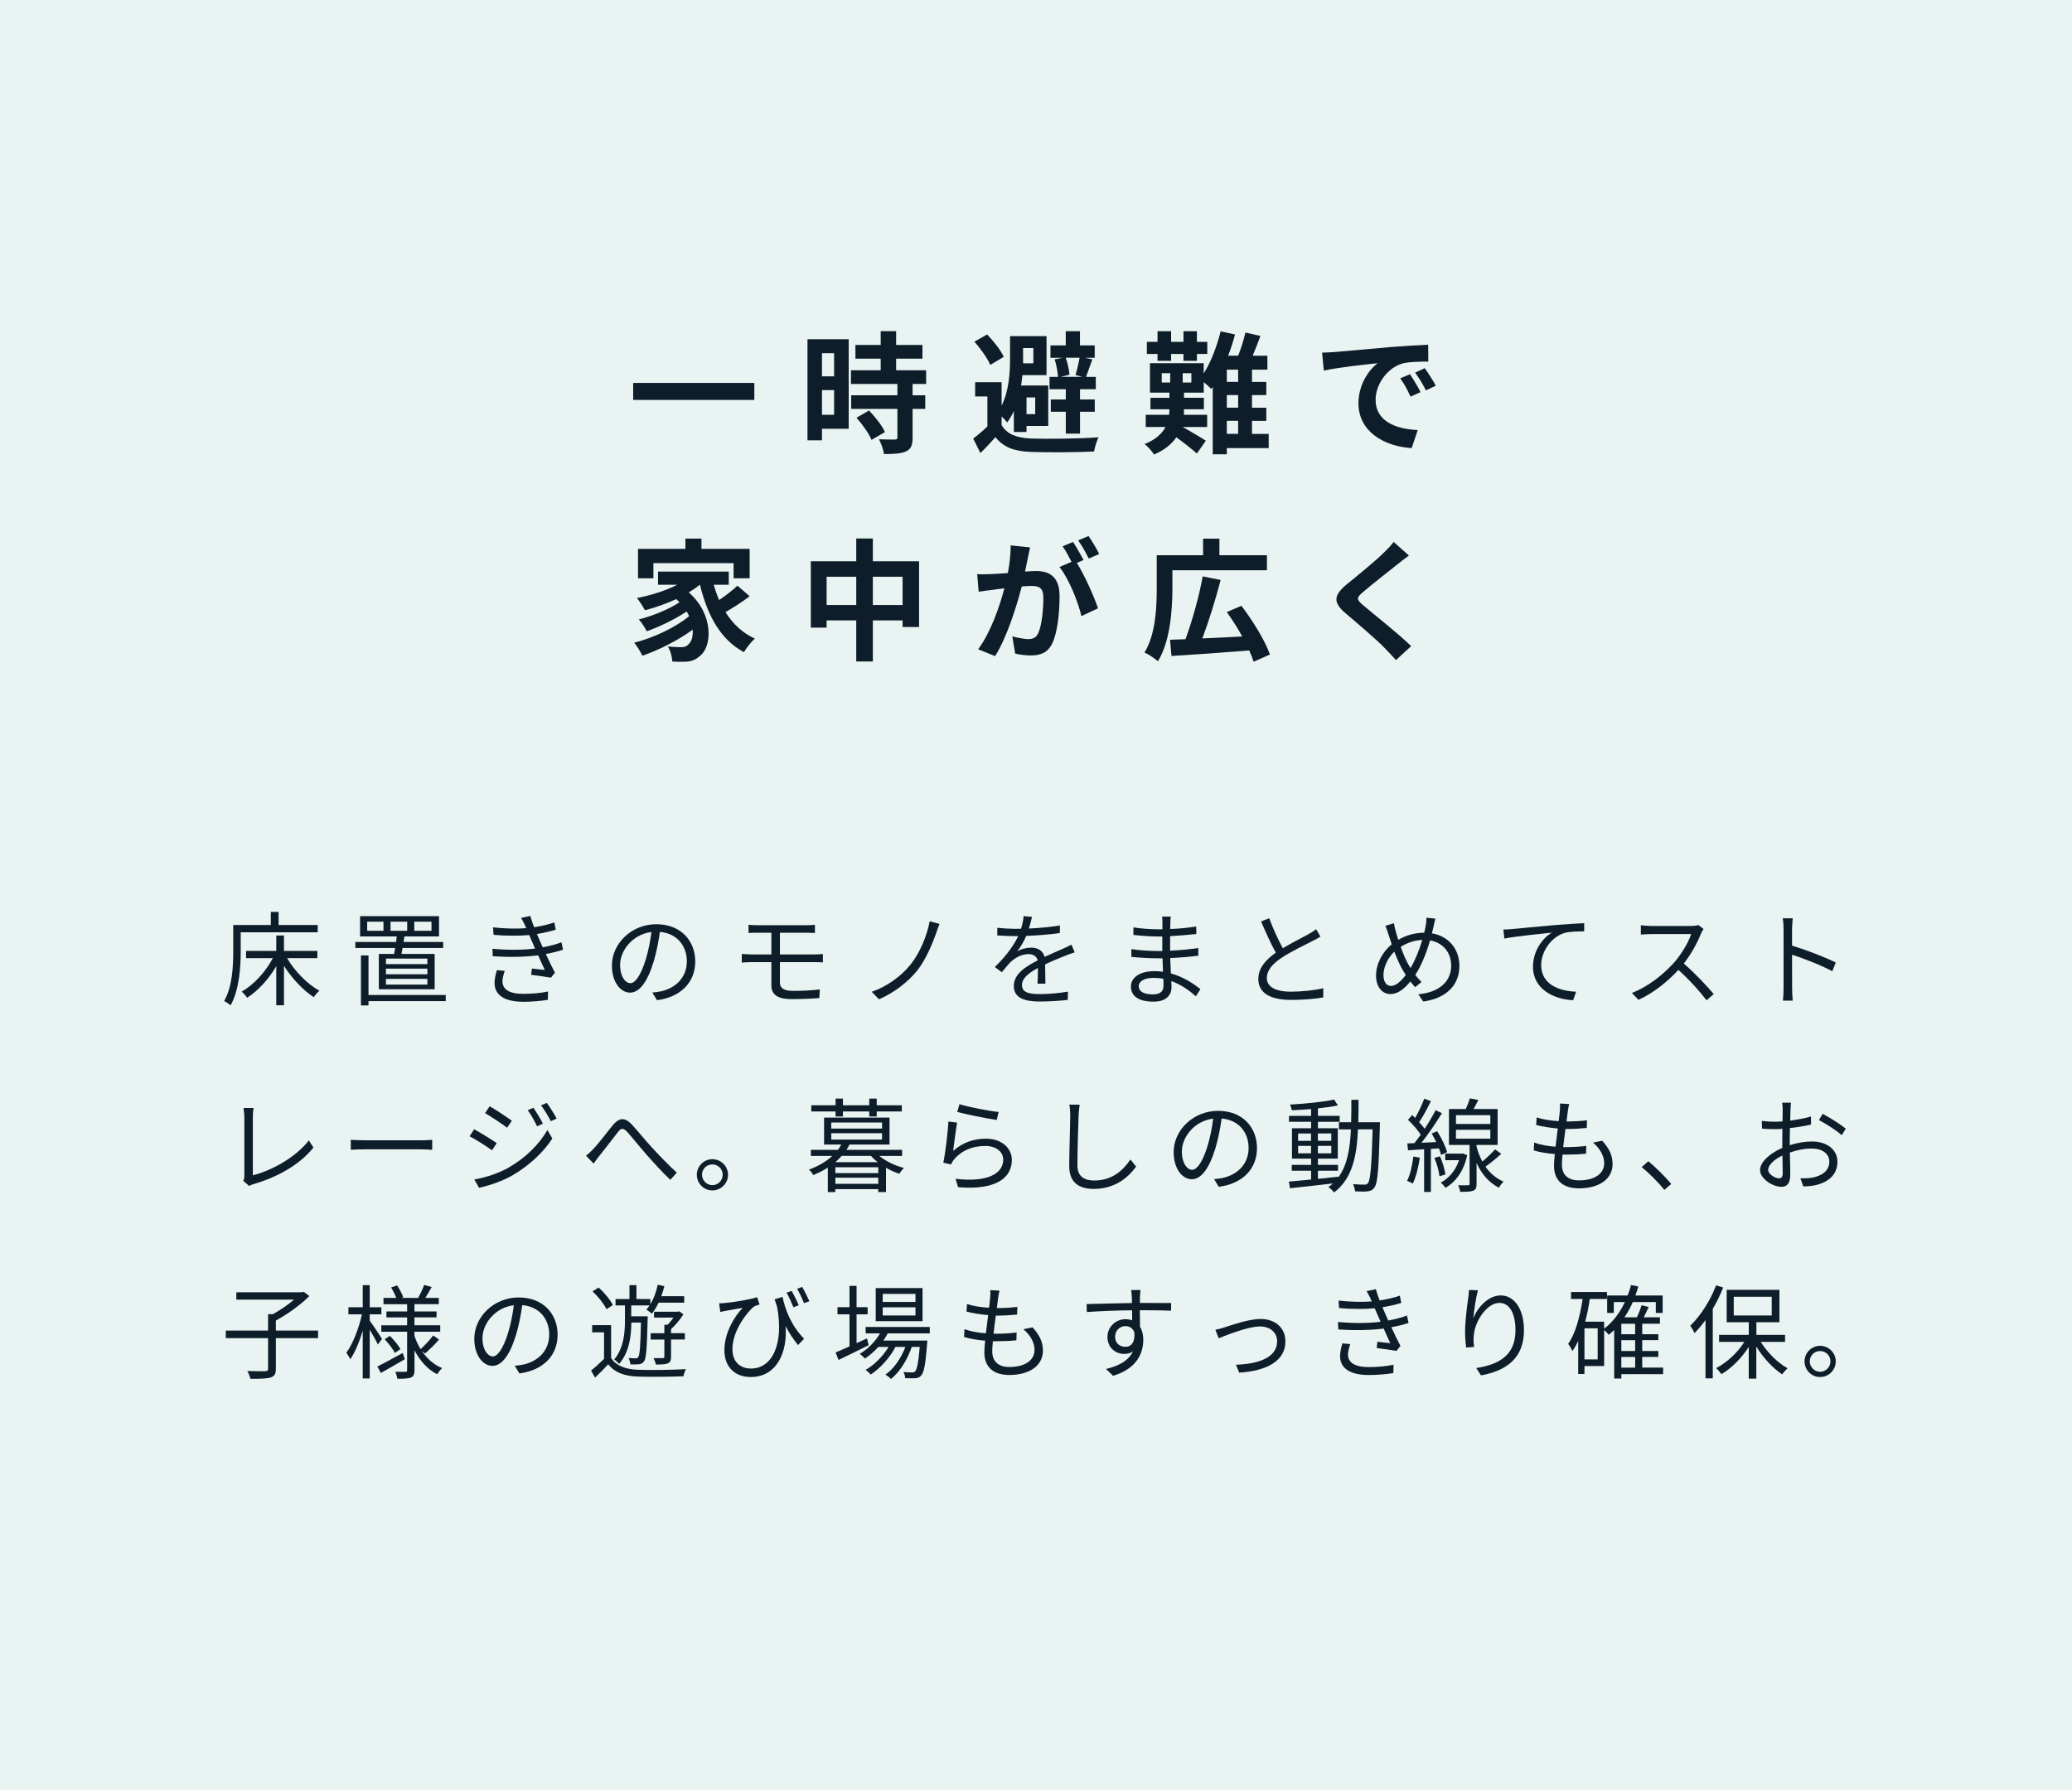 <?xml version="1.0" encoding="UTF-8"?>
<svg id="_レイヤー_2" data-name="レイヤー 2" xmlns="http://www.w3.org/2000/svg" viewBox="0 0 495.8 428.38">
  <defs>
    <style>
      .cls-1 {
        fill: #e9f3f2;
      }

      .cls-2 {
        fill: #0d1d29;
      }
    </style>
  </defs>
  <g id="_レイヤー_2-2" data-name="レイヤー 2">
    <g>
      <rect class="cls-1" width="495.8" height="428.38"/>
      <g>
        <path class="cls-2" d="M180.5,91.64v4.07h-28.99v-4.07h28.99Z"/>
        <path class="cls-2" d="M203.09,102.61h-6.4v2.77h-3.47v-24.2h9.86v21.43ZM196.69,84.52v5.55h2.9v-5.55h-2.9ZM199.59,99.27v-5.92h-2.9v5.92h2.9ZM218.37,91.89v2.71h3.03v3.25h-3.03v6.87c0,1.8-.35,2.74-1.58,3.31-1.23.54-2.93.63-5.26.63-.13-1.04-.69-2.52-1.2-3.53,1.51.06,3.28.06,3.75.06.5,0,.66-.13.66-.57v-6.77h-11.06v-3.25h11.06v-2.71h-11.12v-3.28h7.12v-2.77h-6.05v-3.28h6.05v-3.31h3.69v3.31h6.3v3.28h-6.3v2.77h7.18v3.28h-3.25ZM207.94,98.23c1.45,1.54,3.15,3.62,3.81,5.17l-3.21,1.86c-.57-1.45-2.17-3.69-3.59-5.29l2.99-1.73Z"/>
        <path class="cls-2" d="M239.67,101.72c1.2,2.14,3.56,3.06,6.84,3.21,3.94.16,11.88.06,16.35-.28-.41.82-.91,2.43-1.07,3.4-4.1.19-11.28.25-15.28.09-3.81-.16-6.4-1.1-8.32-3.53-1.07,1.23-2.21,2.46-3.59,3.81l-1.73-3.47c1.04-.76,2.3-1.83,3.4-2.9v-7.18h-2.93v-3.4h6.33v5.61c1.8-3.62,2.02-8,2.02-11.28v-5.36h8.73v9.33h-5.77c-.09.82-.19,1.64-.31,2.49h6.49v9.67h-5.2v1.45h-3.03v-5.04c-.44,1.01-.98,1.92-1.61,2.77-.25-.38-.79-.95-1.32-1.45v2.05ZM236.96,87.32c-.66-1.54-2.3-3.88-3.81-5.55l3.06-1.73c1.51,1.58,3.28,3.78,3.97,5.36l-3.21,1.92ZM244.81,83.29v3.66h2.46v-3.66h-2.46ZM245.63,95.11v4h2.08v-4h-2.08ZM255.02,93.15h-3.88v-2.96h2.02c-.06-1.2-.38-2.87-.79-4.19l1.95-.38h-2.96v-2.96h3.66v-3.4h3.4v3.4h3.53v2.96h-2.39l1.83.38c-.57,1.51-1.1,3.06-1.51,4.19h2.33v2.96h-3.78v2.46h3.53v2.93h-3.53v5.23h-3.4v-5.23h-3.59v-2.93h3.59v-2.46ZM255.02,85.62c.47,1.29.82,2.99.88,4.06l-2.08.5h5.14l-1.61-.44c.35-1.13.76-2.87.98-4.13h-3.31Z"/>
        <path class="cls-2" d="M303.61,107.24h-10.05v1.48h-3.37v-16.13l-.35.5c-.38-.41-1.1-1.07-1.8-1.64v2.52h-4.73v1.23h4.76v2.74h-4.76v.09c0,.41,0,.82-.03,1.23h5.58v2.93h-5.83c1.8,1.01,4.66,2.71,5.51,3.28l-2.14,3.06c-1.13-1.01-3.21-2.65-4.92-3.88-1.07,1.58-2.74,2.99-5.33,4.13-.47-.76-1.45-1.89-2.27-2.52,2.68-1.04,4.19-2.52,5.01-4.07h-4.73v-2.93h5.61c.03-.44.06-.85.06-1.26v-.06h-4.54v-2.74h4.54v-1.23h-4.66v-7.06h12.86v2.46c1.73-2.71,3.15-6.46,4.06-10.08l3.43.76c-.44,1.7-1.01,3.43-1.64,5.07h2.4c.69-1.7,1.35-3.88,1.73-5.54l3.59.82c-.6,1.61-1.23,3.28-1.86,4.73h3.53v3.34h-3.69v2.93h3.43v3.15h-3.43v3.02h3.43v3.15h-3.43v3.12h4v3.4ZM276.98,84.71h-2.55v-2.9h2.55v-2.55h3.25v2.55h2.96v-2.55h3.21v2.55h2.49v2.9h-2.49v1.64h-3.21v-1.64h-2.96v1.64h-3.25v-1.64ZM277.99,91.55h2.02v-2.24h-2.02v2.24ZM285.08,89.31h-2.08v2.24h2.08v-2.24ZM296.27,88.46h-2.71v2.93h2.71v-2.93ZM296.27,94.54h-2.71v3.02h2.71v-3.02ZM293.56,103.83h2.71v-3.12h-2.71v3.12Z"/>
        <path class="cls-2" d="M319.43,84.24c2.62-.22,7.78-.69,13.49-1.2,3.21-.25,6.62-.44,8.82-.54l.03,4.03c-1.67,0-4.35.03-6.02.41-3.78,1.01-6.59,5.04-6.59,8.73,0,5.14,4.79,7,10.08,7.25l-1.45,4.32c-6.55-.41-12.73-3.94-12.73-10.71,0-4.51,2.49-8.04,4.6-9.61-2.71.28-9.26.98-12.89,1.76l-.41-4.29c1.26-.03,2.46-.09,3.06-.16ZM339.91,93.85l-2.39,1.07c-.79-1.73-1.45-2.96-2.46-4.38l2.33-.98c.76,1.13,1.92,3.02,2.52,4.29ZM343.56,92.3l-2.36,1.13c-.85-1.7-1.58-2.87-2.58-4.25l2.3-1.07c.79,1.1,1.99,2.96,2.65,4.19Z"/>
        <path class="cls-2" d="M179.4,142.68c-1.8,1.36-3.97,2.77-5.8,3.81,1.73,2.77,4.06,5.01,7.03,6.33-.82.72-2.02,2.21-2.62,3.25-5.61-2.99-8.73-8.79-10.52-16.13h-.06c-.79.66-1.67,1.26-2.62,1.83,5.96,5.17,5.7,13.01,2.58,15.28-1.17,1.01-2.21,1.32-3.84,1.32-.79.03-1.76,0-2.68-.06-.06-1.04-.38-2.55-1.07-3.59,1.2.09,2.21.16,3.02.16s1.39-.09,1.89-.66c.72-.57,1.17-1.86,1.04-3.53-3.43,2.52-8.1,4.88-12.04,6.24-.44-.95-1.26-2.3-1.95-3.12,4.54-1.13,10.02-3.72,13.14-6.37-.19-.38-.38-.76-.6-1.1-2.68,1.8-6.55,3.69-9.55,4.73-.41-.82-1.2-2.11-1.89-2.84,3.18-.76,7.37-2.49,9.74-4.1-.25-.25-.5-.5-.79-.76-2.39,1.1-4.98,2.02-7.47,2.68-.38-.72-1.32-2.21-1.92-2.93,3.37-.66,6.87-1.76,9.64-3.18h-4.6v-3.15h16.92v3.15h-3.59c.35,1.26.79,2.49,1.29,3.66,1.58-1.07,3.25-2.36,4.38-3.43l2.93,2.52ZM156.36,138.39h-3.69v-7.03h11.34v-2.46h3.84v2.46h11.53v7.03h-3.84v-3.62h-19.19v3.62Z"/>
        <path class="cls-2" d="M219.92,134.33v15.72h-3.94v-1.58h-7.12v9.83h-3.97v-9.83h-7.09v1.73h-3.78v-15.88h10.87v-5.45h3.97v5.45h11.06ZM204.89,144.79v-6.77h-7.09v6.77h7.09ZM215.98,144.79v-6.77h-7.12v6.77h7.12Z"/>
        <path class="cls-2" d="M246.48,130.99c-.19.82-.38,1.8-.54,2.58-.19.95-.44,2.08-.66,3.21,1.04-.06,1.99-.13,2.62-.13,3.31,0,5.64,1.48,5.64,5.96,0,3.69-.44,8.67-1.76,11.38-1.04,2.17-2.74,2.87-5.14,2.87-1.17,0-2.68-.19-3.72-.44l-.69-4.13c1.2.35,3.02.66,3.84.66,1.04,0,1.83-.32,2.33-1.35.85-1.73,1.26-5.45,1.26-8.54,0-2.49-1.07-2.84-3.03-2.84-.5,0-1.26.06-2.14.13-1.23,4.73-3.5,12.07-6.37,16.67l-4.06-1.64c3.03-4.1,5.17-10.33,6.27-14.59-1.1.13-2.08.25-2.68.35-.88.09-2.49.32-3.47.47l-.35-4.22c1.13.09,2.17.03,3.31,0,.98-.03,2.46-.13,4.03-.25.44-2.4.69-4.66.66-6.62l4.63.47ZM257.67,134.71c1.83,2.87,4.16,8.13,5.07,10.87l-3.97,1.86c-.82-3.47-3.02-8.98-5.26-11.75l2.9-1.23c-.63-1.2-1.42-2.71-2.14-3.72l2.49-1.04c.79,1.17,1.89,3.15,2.52,4.32l-1.61.69ZM260.53,133.67c-.66-1.32-1.67-3.18-2.55-4.35l2.49-1.04c.85,1.2,2.02,3.18,2.55,4.29l-2.49,1.1Z"/>
        <path class="cls-2" d="M280.54,140.82c0,4.98-.5,12.67-3.47,17.42-.69-.63-2.33-1.73-3.21-2.08,2.71-4.44,2.93-10.9,2.93-15.34v-7.94h11.09v-3.97h3.91v3.97h11.37v3.59h-22.62v4.35ZM299.98,158.37c-.25-.82-.6-1.73-1.07-2.71-6.65.54-13.71,1.04-18.59,1.32l-.35-3.88c1.1-.03,2.33-.09,3.69-.13,1.58-4.22,3.28-10.27,4.13-15.03l4.29.85c-1.23,4.76-2.87,10.02-4.38,13.99,2.99-.13,6.3-.28,9.55-.47-1.1-2.02-2.43-4.07-3.69-5.83l3.5-1.51c2.71,3.59,5.67,8.35,6.81,11.66l-3.88,1.73Z"/>
        <path class="cls-2" d="M337.13,132.94c-.98.72-2.02,1.54-2.74,2.11-2.02,1.64-6.14,4.82-8.22,6.62-1.67,1.42-1.64,1.76.06,3.21,2.33,1.99,8.35,6.74,11.44,9.74l-3.62,3.34c-.88-.98-1.86-1.95-2.74-2.9-1.7-1.8-6.46-5.86-9.33-8.29-3.09-2.62-2.84-4.35.28-6.93,2.43-1.98,6.71-5.45,8.82-7.53.88-.85,1.89-1.89,2.4-2.62l3.65,3.25Z"/>
      </g>
      <g>
        <path class="cls-2" d="M57.6,223.11v4.58c0,3.72-.34,9.21-2.43,12.91-.32-.32-1.1-.83-1.54-1.03,1.99-3.5,2.18-8.41,2.18-11.88v-6.32h8.99v-3.14h1.86v3.14h9.36v1.74h-18.43ZM68.71,229.31c1.81,3.14,4.88,6.22,7.72,7.79-.44.37-1.05,1.03-1.35,1.54-2.52-1.64-5.2-4.46-7.13-7.5v9.43h-1.84v-9.36c-1.81,3.14-4.41,5.93-6.98,7.57-.29-.46-.88-1.13-1.3-1.47,2.87-1.62,5.76-4.75,7.45-8.01h-6.4v-1.74h7.23v-3.68h1.84v3.68h7.99v1.74h-7.23Z"/>
        <path class="cls-2" d="M94.31,228.29c.07-.44.17-.93.25-1.42h-9.53v-1.45h9.75c.05-.44.1-.91.15-1.32h-8.77v-4.85h18.89v4.85h-8.28c-.07.42-.12.88-.2,1.32h9.48v1.45h-9.73c-.07.51-.17.98-.25,1.42h7.94v8.45h-13.36v-8.45h3.65ZM106.66,239.58h-18.48v1.03h-1.81v-11.96h1.81v9.46h18.48v1.47ZM91.76,220.57h-3.9v2.18h3.9v-2.18ZM102.27,229.41h-9.92v1.32h9.92v-1.32ZM102.27,231.81h-9.92v1.35h9.92v-1.35ZM102.27,234.26h-9.92v1.37h9.92v-1.37ZM93.45,222.75h3.99v-2.18h-3.99v2.18ZM99.13,222.75h4.12v-2.18h-4.12v2.18Z"/>
        <path class="cls-2" d="M134.73,227.28c-1.08.37-2.47.71-4.12,1.03.71,1.54,1.49,3.19,2.18,4.46l-.96,1.2c-1.22-.22-3.19-.49-4.73-.69l.17-1.5c1.18.15,2.33.27,3.09.34-.47-.96-1.03-2.23-1.59-3.5-3.14.42-7.11.47-10.86.22l-.07-1.79c3.7.34,7.3.32,10.19-.05l-.86-1.98c-.2-.42-.37-.86-.54-1.25-2.45.22-5.51.22-8.53-.05l-.12-1.79c2.89.32,5.61.37,7.94.2-.12-.27-.22-.51-.32-.74-.37-.76-.59-1.2-.91-1.72l2.21-.47c.22.83.54,1.76.91,2.7,1.69-.27,3.41-.64,4.83-1.15l.34,1.74c-1.25.39-2.84.76-4.51,1.03l.44,1c.2.51.54,1.27.96,2.18,1.91-.34,3.38-.78,4.48-1.2l.37,1.76ZM120.79,232.33c-.29.76-.56,1.84-.56,2.47,0,1.86,1.47,3.04,4.93,3.04,1.96,0,4.26-.17,5.98-.56l-.05,1.99c-1.52.27-3.87.47-5.86.47-4.34,0-6.89-1.5-6.89-4.53,0-1.03.29-2.16.56-3.04l1.89.17Z"/>
        <path class="cls-2" d="M156.12,237.52c.76-.05,1.49-.17,2.08-.29,3.11-.69,6.15-2.99,6.15-7.18,0-3.68-2.33-6.69-6.45-7.03-.32,2.25-.78,4.71-1.45,6.98-1.5,4.97-3.43,7.55-5.69,7.55s-4.34-2.5-4.34-6.49c0-5.27,4.71-9.88,10.63-9.88s9.31,4.02,9.31,8.92-3.36,8.5-9.14,9.26l-1.13-1.84ZM154.53,229.58c.61-2.01,1.08-4.31,1.35-6.54-4.66.59-7.5,4.58-7.5,7.84,0,3.06,1.42,4.41,2.47,4.41s2.43-1.62,3.68-5.71Z"/>
        <path class="cls-2" d="M186.62,230.25v4.92c0,1.23.86,1.96,3.11,1.96s4.34-.1,6.44-.34l-.12,2.06c-1.91.15-4.26.25-6.62.25-3.7,0-4.85-1.3-4.85-3.31v-5.54h-4.75c-.64,0-1.64.05-2.33.1v-2.06c.66.05,1.67.12,2.33.12h4.75v-5.2h-3.26c-.83,0-1.54.02-2.21.07v-1.96c.66.05,1.37.1,2.21.1h11.67c.78,0,1.47-.05,2.01-.1v1.96c-.59-.02-1.15-.07-2.01-.07h-6.37v5.2h8.26c.51,0,1.47-.05,2.03-.1v2.01c-.56-.07-1.45-.07-1.99-.07h-8.31Z"/>
        <path class="cls-2" d="M224.04,223.24c-.96,2.67-2.43,6.27-4.48,8.92-2.23,2.82-5.73,5.51-9.24,6.98l-1.72-1.79c3.65-1.27,7.03-3.72,9.26-6.49,2.28-2.84,3.92-6.86,4.61-10.39l2.35.64c-.29.66-.59,1.52-.78,2.13Z"/>
        <path class="cls-2" d="M248.26,235.42c.07-.93.1-2.5.1-3.77-2.25,1.23-3.82,2.47-3.82,4.07,0,1.91,1.89,2.18,4.39,2.18,1.89,0,4.48-.22,6.62-.59l-.05,1.98c-1.84.22-4.53.39-6.64.39-3.48,0-6.27-.74-6.27-3.7s2.89-4.68,5.71-6.15c-.25-1-1.13-1.5-2.18-1.5-1.59,0-3.06.78-4.19,1.79-.69.66-1.37,1.57-2.21,2.55l-1.67-1.25c3.09-2.99,4.68-5.49,5.59-7.4h-1c-1.03,0-2.67-.05-4-.15v-1.84c1.3.15,2.99.25,4.09.25.51,0,1.03,0,1.59-.02.34-1.08.56-2.18.61-3.01l2.01.17c-.17.69-.39,1.69-.74,2.79,2.48-.12,5.12-.34,7.43-.74l-.02,1.81c-2.4.37-5.39.59-8.04.69-.54,1.25-1.3,2.6-2.18,3.72.88-.56,2.28-.91,3.36-.91,1.57,0,2.84.76,3.21,2.21,1.67-.78,3.14-1.37,4.41-1.96.73-.32,1.32-.61,2.01-.96l.78,1.84c-.61.17-1.49.51-2.13.76-1.37.54-3.11,1.25-4.95,2.11.02,1.4.05,3.46.07,4.63h-1.89Z"/>
        <path class="cls-2" d="M286.14,238.43c-1.42-1.3-3.43-2.77-5.86-3.65.02.61.05,1.15.05,1.52,0,1.67-1.13,3.41-4.29,3.41-3.48,0-5.42-1.25-5.42-3.6,0-2.21,2.13-3.7,5.64-3.7.71,0,1.37.05,2.03.15-.05-1.08-.1-2.23-.12-3.23h-1.35c-1.67,0-4.36-.15-6.1-.34v-1.86c1.64.29,4.51.46,6.1.46h1.3v-3.48h-1.2c-1.69,0-4.26-.2-5.71-.37v-1.81c1.47.27,4.07.46,5.69.46h1.25v-1.59c0-.39-.02-1.1-.07-1.45h2.08c-.07.44-.1.91-.12,1.62-.02.29-.02.76-.02,1.35,2.11-.07,4.09-.27,6.22-.59l.02,1.79c-1.91.2-3.99.39-6.27.51v3.48c2.33-.1,4.56-.32,6.74-.64l.02,1.84c-2.28.29-4.44.46-6.74.56.05,1.25.12,2.52.17,3.68,3.21.88,5.69,2.67,7.06,3.77l-1.1,1.72ZM278.38,234.24c-.76-.15-1.54-.22-2.35-.22-2.3,0-3.55.88-3.55,1.99s.96,1.96,3.36,1.96c1.4,0,2.57-.42,2.57-2.08,0-.42-.02-.98-.02-1.64Z"/>
        <path class="cls-2" d="M315.98,224.14c-.54.34-1.15.66-1.86,1.03-1.62.83-5,2.43-7.38,3.99-2.25,1.47-3.6,3.06-3.6,4.9,0,2.01,1.91,3.26,5.73,3.26,2.65,0,5.88-.34,7.77-.83v2.21c-1.84.32-4.63.59-7.67.59-4.56,0-7.87-1.37-7.87-5,0-2.5,1.59-4.48,4.19-6.3-1.13-1.99-2.4-4.83-3.53-7.47l1.94-.78c.98,2.65,2.21,5.27,3.26,7.18,2.28-1.37,4.9-2.65,6.22-3.41.71-.39,1.23-.71,1.74-1.15l1.05,1.79Z"/>
        <path class="cls-2" d="M343.45,219.83c-.15.59-.29,1.42-.42,1.89-.12.54-.25,1.08-.39,1.64,3.9.66,6.57,3.65,6.57,7.82,0,4.83-3.46,7.79-8.65,8.5l-1.18-1.74c5.05-.44,7.87-3.11,7.87-6.84,0-3.14-1.96-5.51-5.05-6.05-.91,3.09-2.18,6.25-3.55,8.26.47.61.98,1.2,1.5,1.69l-1.52,1.25c-.39-.44-.78-.88-1.15-1.37-1.5,1.81-2.99,3.01-4.8,3.01s-3.41-1.54-3.41-4.41,1.54-5.69,3.75-7.5c-.27-.76-.51-1.52-.74-2.23-.25-.78-.49-1.54-.78-2.18l2.03-.64c.12.66.32,1.47.49,2.13.15.56.34,1.18.56,1.86,2.06-1.2,4.12-1.69,6.22-1.71.15-.59.27-1.18.37-1.74.1-.49.17-1.3.15-1.84l2.13.2ZM336.39,233.33c-.2-.29-.39-.61-.59-.93-.69-1.1-1.45-2.82-2.16-4.66-1.59,1.52-2.6,3.72-2.6,5.61,0,1.62.71,2.6,1.81,2.6,1.2,0,2.45-1.2,3.53-2.62ZM337.52,231.67c1.03-1.72,2.08-4.24,2.82-6.74-1.89.1-3.6.66-5.17,1.67.59,1.67,1.3,3.31,1.86,4.26.15.27.32.54.49.81Z"/>
        <path class="cls-2" d="M361.9,222.33c1.59-.15,6.17-.61,10.63-.98,2.65-.22,4.93-.34,6.54-.42v1.96c-1.37,0-3.5.03-4.75.39-3.46,1.1-5.54,4.78-5.54,7.65,0,4.75,4.41,6.25,8.36,6.4l-.71,2.03c-4.48-.17-9.61-2.57-9.61-7.99,0-3.8,2.28-6.86,4.51-8.18-2.13.24-8.75.88-11.37,1.42l-.22-2.16c.93-.02,1.69-.07,2.16-.12Z"/>
        <path class="cls-2" d="M407.64,222.33c-.15.2-.47.74-.61,1.08-.83,2.11-2.38,4.97-4.12,7.18,2.57,2.21,5.56,5.39,7.16,7.3l-1.71,1.5c-1.64-2.16-4.24-5.05-6.74-7.28-2.62,2.82-5.93,5.51-9.56,7.16l-1.57-1.64c3.95-1.54,7.57-4.46,10.1-7.28,1.67-1.89,3.46-4.8,4.07-6.81h-9.56c-.86,0-2.21.1-2.47.12v-2.23c.34.05,1.74.17,2.47.17h9.46c.81,0,1.45-.1,1.84-.22l1.25.96Z"/>
        <path class="cls-2" d="M438.44,232.43c-2.67-1.45-6.91-3.09-9.63-3.95l.02,8.09c0,.78.05,2.08.15,2.89h-2.35c.1-.78.15-1.99.15-2.89v-14.26c0-.69-.05-1.79-.2-2.55h2.4c-.07.76-.17,1.81-.17,2.55v3.99c3.24.98,7.87,2.75,10.46,4.04l-.83,2.08Z"/>
        <path class="cls-2" d="M58.22,282.6c.17-.39.25-.71.25-1.2v-14.02c0-.66-.12-1.74-.2-2.23h2.4c-.1.61-.17,1.52-.17,2.23v13.89c4.68-1.18,10.37-4.41,13.4-8.36l1.1,1.72c-3.19,3.95-8.23,6.96-14.34,8.75-.27.07-.66.2-1.03.44l-1.42-1.23Z"/>
        <path class="cls-2" d="M83.93,272.77c.73.05,2.03.12,3.41.12h13.43c1.23,0,2.11-.07,2.65-.12v2.4c-.49-.02-1.52-.12-2.62-.12h-13.45c-1.35,0-2.65.05-3.41.12v-2.4Z"/>
        <path class="cls-2" d="M118.86,273.56l-1.13,1.72c-1.22-.88-3.87-2.6-5.37-3.36l1.1-1.67c1.45.78,4.31,2.55,5.39,3.31ZM121.7,279.42c4.07-2.33,7.3-5.54,9.29-8.99l1.18,2.03c-2.13,3.28-5.51,6.45-9.43,8.75-2.45,1.45-5.83,2.57-8.11,3.04l-1.13-1.98c2.7-.47,5.73-1.45,8.21-2.84ZM122.49,268.19l-1.15,1.69c-1.18-.91-3.85-2.67-5.27-3.5l1.1-1.64c1.45.81,4.26,2.7,5.32,3.46ZM129.91,268.9l-1.4.64c-.61-1.3-1.42-2.74-2.23-3.85l1.35-.59c.61.88,1.72,2.65,2.28,3.8ZM133.2,267.68l-1.4.64c-.66-1.3-1.52-2.7-2.33-3.8l1.37-.59c.66.86,1.74,2.62,2.35,3.75Z"/>
        <path class="cls-2" d="M141.95,274.98c1.3-1.32,3.33-4.07,4.75-5.78,1.4-1.64,2.7-1.89,4.31-.27,1.4,1.47,3.33,3.9,4.88,5.56,1.49,1.62,3.87,4.17,6.05,6.13l-1.54,1.74c-1.84-1.74-4.07-4.19-5.73-6.08-1.57-1.79-3.43-4.12-4.56-5.37-1.05-1.1-1.49-.96-2.3.07-1.13,1.42-3.14,4.12-4.36,5.59-.51.64-1.05,1.37-1.42,1.89l-1.81-1.89c.59-.44,1.1-.93,1.74-1.59Z"/>
        <path class="cls-2" d="M174.21,281.13c0,2.06-1.67,3.75-3.75,3.75s-3.72-1.69-3.72-3.75,1.69-3.72,3.72-3.72,3.75,1.67,3.75,3.72ZM172.93,281.13c0-1.35-1.08-2.47-2.48-2.47s-2.47,1.13-2.47,2.47,1.13,2.5,2.47,2.5,2.48-1.1,2.48-2.5Z"/>
        <path class="cls-2" d="M210.4,276.62c1.52,1.27,3.77,2.35,5.88,2.87-.34.34-.83.98-1.08,1.4-1.08-.34-2.16-.81-3.19-1.42v5.81h-1.86v-.71h-10.27v.71h-1.79v-5.86c-1,.66-2.18,1.25-3.48,1.79-.22-.39-.69-1.03-1.05-1.3,2.35-.86,4.22-2.01,5.59-3.28h-5.12v-1.45h6.47c.29-.44.59-.83.81-1.27h-4.12v-6.45h15.66v6.45h-9.58c-.2.44-.47.86-.74,1.27h13.33v1.45h-5.46ZM199.94,265.99h-5.81v-1.49h5.81v-1.59h1.76v1.59h6.3v-1.59h1.79v1.59h6v1.49h-6v1.2h-1.79v-1.2h-6.3v1.2h-1.76v-1.2ZM198.91,270.08h12.15v-1.45h-12.15v1.45ZM198.91,272.72h12.15v-1.52h-12.15v1.52ZM210.01,278.12c-.61-.49-1.13-.96-1.59-1.5h-7.01c-.44.51-.96,1-1.52,1.5h10.12ZM210.16,279.34h-10.27v1.4h10.27v-1.4ZM210.16,283.31v-1.47h-10.27v1.47h10.27Z"/>
        <path class="cls-2" d="M228.08,275.42c2.33-2.03,4.95-2.92,7.84-2.92,3.72,0,6.2,2.23,6.2,5.07,0,4.36-3.85,7.3-12.87,6.54l-.59-2.01c7.65.93,11.4-1.27,11.4-4.58,0-1.94-1.79-3.28-4.26-3.28-3.23,0-5.78,1.18-7.5,3.21-.34.42-.56.83-.74,1.23l-1.84-.44c.49-2.21,1.08-7.3,1.23-9.85l2.08.27c-.32,1.67-.74,5.2-.96,6.76ZM229.58,264.25c2.08.66,7.23,1.67,9.38,1.86l-.46,1.91c-2.3-.32-7.57-1.4-9.43-1.91l.51-1.86Z"/>
        <path class="cls-2" d="M258.35,264.37c-.12.78-.2,1.64-.25,2.43-.1,2.74-.29,8.48-.29,12.11,0,2.67,1.72,3.6,3.97,3.6,4.46,0,6.98-2.5,8.72-5.02l1.35,1.69c-1.64,2.3-4.78,5.34-10.12,5.34-3.48,0-5.88-1.47-5.88-5.42,0-3.6.24-9.73.24-12.3,0-.88-.07-1.74-.22-2.45l2.47.02Z"/>
        <path class="cls-2" d="M290.54,282.18c.76-.05,1.49-.17,2.08-.29,3.11-.69,6.15-2.99,6.15-7.18,0-3.68-2.33-6.69-6.45-7.03-.32,2.25-.78,4.71-1.45,6.98-1.5,4.97-3.43,7.55-5.69,7.55s-4.34-2.5-4.34-6.49c0-5.27,4.71-9.88,10.63-9.88s9.31,4.02,9.31,8.92-3.36,8.5-9.14,9.26l-1.13-1.84ZM288.95,274.24c.61-2.01,1.08-4.31,1.35-6.54-4.66.59-7.5,4.58-7.5,7.84,0,3.06,1.42,4.41,2.47,4.41s2.43-1.62,3.68-5.71Z"/>
        <path class="cls-2" d="M330.2,268.56s-.02.69-.02.93c-.27,10.27-.49,13.67-1.32,14.7-.42.64-.91.83-1.64.91-.69.1-1.84.07-2.96,0-.05-.49-.25-1.25-.51-1.72,1.18.1,2.25.12,2.72.12.42,0,.64-.07.88-.39.56-.71.86-3.95,1.1-12.84h-3.5c-.29,6.52-1.42,11.86-5.73,15.1-.27-.39-.91-1-1.35-1.3.39-.27.74-.56,1.08-.86-3.73.44-7.52.86-10.27,1.15l-.27-1.59c1.47-.12,3.31-.29,5.32-.49v-2.11h-4.63v-1.4h4.63v-1.49h-4.58v-7.28h4.58v-1.54h-5.29v-1.42h5.29v-1.62c-1.57.12-3.16.22-4.61.27-.07-.39-.25-.98-.44-1.35,3.63-.2,8.04-.64,10.56-1.2l.91,1.4c-1.32.29-2.99.51-4.78.71v1.79h5.2v1.42h-5.2v1.54h4.75v7.28h-4.75v1.49h4.8v1.4h-4.8v1.94c1.59-.15,3.26-.32,4.9-.51v.12c2.13-2.89,2.77-6.84,2.99-11.44h-2.87v-1.72h2.92c.05-1.71.05-3.5.05-5.37h1.72c0,1.84,0,3.65-.05,5.37h5.2ZM310.62,273.02h3.09v-1.76h-3.09v1.76ZM313.71,276.01v-1.79h-3.09v1.79h3.09ZM315.35,271.25v1.76h3.21v-1.76h-3.21ZM318.56,274.22h-3.21v1.79h3.21v-1.79Z"/>
        <path class="cls-2" d="M339.74,277.04c-.34,2.3-.91,4.66-1.69,6.22-.27-.22-1-.54-1.35-.66.76-1.5,1.23-3.7,1.5-5.83l1.54.27ZM342.39,274.93v10.32h-1.62v-10.22l-3.85.25-.17-1.64,1.69-.07c.49-.61,1-1.3,1.52-2.03-.71-1.1-1.94-2.5-3.04-3.55l.98-1.15c.24.22.49.44.73.69.81-1.4,1.67-3.26,2.18-4.61l1.59.59c-.83,1.69-1.89,3.68-2.82,5.05.51.54.96,1.08,1.32,1.57,1-1.52,1.94-3.11,2.62-4.44l1.52.71c-1.4,2.23-3.24,5-4.9,7.08l3.53-.17c-.34-.71-.71-1.42-1.1-2.06l1.32-.54c1.03,1.57,2.01,3.68,2.38,5.02l-1.45.66c-.1-.47-.27-1-.51-1.57l-1.94.12ZM344.57,276.72c.61,1.37,1.13,3.16,1.3,4.34l-1.42.44c-.12-1.18-.61-2.99-1.23-4.39l1.35-.39ZM351.09,276.45c-.86,3.87-2.79,6.42-5.2,7.82-.25-.39-.81-1-1.15-1.25,1.96-1.03,3.55-2.87,4.39-5.37h-3.31v-1.57h3.99l.27-.02,1,.39ZM359.22,276.13c-1.15,1.05-2.57,2.23-3.77,3.06,1.03,1.47,2.43,2.77,4.31,3.58-.32.34-.86,1-1.1,1.47-2.62-1.35-4.31-3.63-5.34-5.93v5c0,.91-.17,1.37-.81,1.64-.61.25-1.57.27-3.11.27-.05-.44-.27-1.13-.49-1.57,1.08.02,2.08.02,2.35,0,.32,0,.39-.07.39-.34v-9.31h-4.93v-8.6h4.02c.39-.83.76-1.81.98-2.55l2.01.39c-.34.74-.76,1.5-1.13,2.16h5.76v8.6h-5.05v.32c.29,1.2.76,2.48,1.4,3.65,1.08-.88,2.28-2.06,3.04-2.92l1.47,1.08ZM348.39,268.98h8.23v-2.11h-8.23v2.11ZM348.39,272.5h8.23v-2.13h-8.23v2.13Z"/>
        <path class="cls-2" d="M383.37,272.97c1.67,1.84,2.5,3.53,2.5,5.61,0,3.6-3.26,5.81-8.04,5.81-3.31,0-5.98-1.45-5.98-5.42,0-.66.07-1.64.2-2.79-1.81-.15-3.58-.42-5.05-.88l.1-1.86c1.59.56,3.41.86,5.12.98.17-1.42.37-2.94.54-4.36-1.74-.15-3.65-.44-5.17-.83l.1-1.81c1.52.49,3.48.78,5.29.88.12-.98.22-1.86.27-2.52.05-.56.07-1.1.02-1.69l2.21.12c-.17.66-.25,1.15-.32,1.69-.07.61-.2,1.47-.32,2.48,1.84,0,3.48-.1,4.9-.29l-.05,1.84c-1.54.15-2.99.25-4.93.25h-.17c-.2,1.42-.37,2.94-.54,4.34h.47c1.64,0,3.36-.07,5.05-.29l-.05,1.86c-1.62.17-3.11.22-4.75.22h-.88c-.1.96-.15,1.81-.15,2.4,0,2.3,1.32,3.77,4.09,3.77,3.68,0,6.03-1.57,6.03-4.09,0-1.64-.88-3.46-2.67-4.95l2.18-.44Z"/>
        <path class="cls-2" d="M398.25,284.76c-1.57-1.96-3.68-4.04-5.42-5.46l1.59-1.4c1.76,1.42,3.97,3.65,5.49,5.44l-1.67,1.42Z"/>
        <path class="cls-2" d="M428.27,274.05c1.84-.59,3.73-.88,5.32-.88,3.53,0,6.08,1.94,6.08,4.83s-1.84,4.8-5.17,5.61c-1.08.25-2.16.29-2.99.32l-.69-1.94c.91,0,1.91.02,2.84-.17,2.13-.39,4.07-1.54,4.07-3.8,0-2.06-1.86-3.16-4.17-3.16-1.81,0-3.53.34-5.27.96.05,2.06.1,4.19.1,5.24,0,2.25-.86,2.96-2.16,2.96-1.91,0-5.07-1.84-5.07-4.02,0-1.99,2.52-4.09,5.32-5.29v-1.37c0-.98,0-2.11.03-3.19-.66.05-1.27.07-1.79.07-1.1,0-2.16-.02-3.09-.12l-.05-1.86c1.32.17,2.21.2,3.09.2.56,0,1.2-.02,1.86-.07.02-1.27.05-2.33.05-2.77,0-.49-.05-1.3-.15-1.72h2.13c-.05.44-.1,1.1-.12,1.67-.02.59-.05,1.54-.07,2.62,1.76-.22,3.6-.56,4.97-.98l.02,1.94c-1.42.32-3.28.64-5.05.83-.03,1.15-.05,2.3-.05,3.28v.81ZM426.58,280.81c0-.88-.05-2.52-.07-4.29-1.96.93-3.41,2.3-3.41,3.41s1.67,2.06,2.62,2.06c.56,0,.86-.42.86-1.18ZM436.13,266.55c1.72.91,4.36,2.57,5.54,3.55l-.98,1.57c-1.2-1.15-3.9-2.79-5.44-3.63l.88-1.49Z"/>
        <path class="cls-2" d="M76.11,320.23h-10.1v7.33c0,1.23-.32,1.79-1.23,2.08-.91.29-2.5.34-4.83.32-.15-.51-.46-1.35-.78-1.86,1.96.07,3.77.07,4.29.05.54-.02.69-.15.69-.59v-7.33h-10.12v-1.81h10.12v-3.92h1.15c1.74-.96,3.63-2.25,5.05-3.48h-13.8v-1.76h15.71l.44-.1,1.32,1c-2.08,2.11-5.29,4.39-8.01,5.86v2.4h10.1v1.81Z"/>
        <path class="cls-2" d="M90.41,321.75c-.34-.78-1.2-2.3-1.94-3.53v11.67h-1.67v-11.44c-.81,2.67-1.86,5.24-2.99,6.84-.2-.46-.64-1.15-.93-1.57,1.52-2.03,3.01-5.86,3.73-9.19h-3.24v-1.69h3.43v-5.29h1.67v5.29h2.79v1.69h-2.79v1.54c.69.91,2.52,3.68,2.94,4.34l-1,1.35ZM96.86,325.28c-1.96,1.15-4.04,2.35-5.71,3.28l-.86-1.52c1.54-.78,3.85-2.03,6.08-3.26l.49,1.49ZM100.95,323.32c1.23,1.84,2.87,3.28,4.85,4.09-.37.34-.91,1-1.18,1.47-2.3-1.15-4.12-3.21-5.44-5.73v4.73c0,.98-.2,1.47-.81,1.76-.66.29-1.76.32-3.28.32-.07-.46-.27-1.22-.51-1.67,1.08.02,2.13.02,2.45,0,.32,0,.39-.1.39-.42v-9.17h-6.18v-1.54h6.18v-1.89h-4.95v-1.42h4.95v-1.74h-5.66v-1.5h3.06c-.27-.76-.78-1.74-1.23-2.52l1.42-.47c.59.86,1.22,2.06,1.47,2.82l-.44.17h4.26l-.22-.07c.49-.83,1.1-2.16,1.42-3.04l1.79.51c-.51.91-1.05,1.86-1.52,2.6h3.23v1.5h-5.83v1.74h5.29v1.42h-5.29v1.89h6.17v1.54h-6.17v.98c.37,1.15.88,2.21,1.47,3.19.98-.88,2.28-2.28,3.01-3.28l1.4.98c-1,1.2-2.33,2.45-3.33,3.33l-.78-.59ZM93.3,319.69c.96.96,2.03,2.28,2.52,3.16l-1.32.93c-.47-.91-1.52-2.28-2.45-3.28l1.25-.81Z"/>
        <path class="cls-2" d="M123.19,326.84c.76-.05,1.49-.17,2.08-.29,3.11-.69,6.15-2.99,6.15-7.18,0-3.68-2.33-6.69-6.45-7.03-.32,2.25-.78,4.71-1.45,6.98-1.5,4.97-3.43,7.55-5.69,7.55s-4.34-2.5-4.34-6.49c0-5.27,4.71-9.88,10.63-9.88s9.31,4.02,9.31,8.92-3.36,8.5-9.14,9.26l-1.13-1.84ZM121.6,318.9c.61-2.01,1.08-4.31,1.35-6.54-4.66.59-7.5,4.58-7.5,7.84,0,3.06,1.42,4.41,2.47,4.41s2.43-1.62,3.68-5.71Z"/>
        <path class="cls-2" d="M146.24,325.01c1.2,1.84,3.41,2.67,6.3,2.79,2.79.12,8.58.05,11.59-.15-.22.39-.49,1.2-.59,1.71-2.79.12-8.16.17-10.98.07-3.23-.12-5.49-1-7.03-2.94-.98,1.08-2.01,2.11-3.14,3.19l-.96-1.69c.96-.74,2.08-1.79,3.11-2.79v-6.35h-2.84v-1.72h4.53v7.87ZM145.12,313.32c-.56-1.25-1.99-3.01-3.33-4.29l1.45-.91c1.35,1.22,2.82,2.96,3.41,4.19l-1.52,1ZM151.07,316.5c-.02,3.16-.46,7.06-2.92,9.9-.29-.32-.78-.81-1.18-1.05,2.3-2.75,2.57-6.47,2.57-9.31v-3.63h-2.25v-1.54h3.33v-3.31h1.67v3.31h3.33v1.25c.81-1.32,1.42-2.96,1.76-4.66l1.59.34c-.2.81-.44,1.62-.74,2.4h5.49v1.54h-6.13c-.46,1-1.03,1.91-1.62,2.65-.25-.27-.93-.76-1.3-.98.27-.29.51-.64.76-1h-4.39v2.6h3.95s-.02.51-.02.74c-.17,6.96-.34,9.31-.86,10.05-.37.44-.74.64-1.27.69-.49.05-1.25.05-2.01.02-.02-.44-.2-1.1-.42-1.52.74.07,1.4.07,1.71.07.27,0,.44-.03.59-.27.37-.49.54-2.52.66-8.28h-2.33ZM160.56,324.74c0,.81-.15,1.27-.76,1.52-.56.27-1.5.29-2.87.29-.07-.46-.32-1.1-.54-1.54,1,.02,1.94.02,2.21,0,.29,0,.37-.07.37-.29v-4.14h-3.28v-1.52h3.28v-2.03h.79c.49-.51.98-1.13,1.4-1.72h-4.66v-1.4h5.71l.32-.1,1,.73c-.78,1.25-1.94,2.6-2.96,3.55v.96h3.31v1.52h-3.31v4.17Z"/>
        <path class="cls-2" d="M187.24,310.35c.61,2.94,2.06,6.91,5.17,10.02l-1.45,1.52c-1.1-1.35-2.08-2.82-2.99-4.53.51,6.13-2.03,12.18-8.33,12.18-3.9,0-6.3-2.52-6.3-6.42,0-4.17,2.38-8.06,4.36-10.12-1.22.2-3.04.49-3.99.69-.42.07-.86.17-1.35.27l-.29-2.06c.37,0,.86-.02,1.3-.07,2.11-.17,6.37-.86,7.79-1.4l.59,1.76c-.32.12-.93.27-1.27.44-1.54,1.15-5.22,5.73-5.22,10.22,0,3.33,2.11,4.66,4.46,4.66,5.05,0,7.92-5.86,6.22-14.8-.2-.56-.39-1.15-.59-1.76l1.89-.59ZM189.86,312.85c-.47-1.1-1.1-2.57-1.64-3.5l1.22-.42c.49.91,1.27,2.43,1.69,3.43l-1.27.49ZM191.94,307.97c.54.91,1.27,2.4,1.74,3.43l-1.27.47c-.47-1.1-1.1-2.52-1.67-3.43l1.2-.47Z"/>
        <path class="cls-2" d="M207.86,321.92c-2.48,1.25-5.15,2.55-7.21,3.53l-.71-1.79c.93-.39,2.08-.88,3.33-1.45v-7.67h-2.87v-1.71h2.87v-5.1h1.69v5.1h2.65v1.71h-2.65v6.89l2.5-1.13.39,1.62ZM212.42,319.1c-.32.59-.66,1.18-1.05,1.71h10.54s-.02.49-.07.74c-.37,5.05-.76,6.96-1.45,7.67-.37.42-.81.54-1.37.61-.54.02-1.45.02-2.43-.02,0-.44-.17-1.1-.42-1.47.91.07,1.71.1,2.08.1.34,0,.56-.02.73-.27.42-.44.78-1.98,1.1-5.83h-1.91c-.98,2.92-2.89,6.08-5,7.67-.29-.37-.86-.78-1.3-1.05,1.99-1.32,3.77-3.97,4.78-6.62h-2.38c-1.3,2.52-3.7,5.2-5.95,6.62-.27-.39-.76-.83-1.2-1.13,2.03-1.1,4.19-3.31,5.51-5.49h-2.47c-.98,1.1-2.08,2.06-3.19,2.79-.25-.29-.88-.88-1.25-1.13,1.94-1.15,3.7-2.89,4.85-4.9h-3.43v-1.54h15.34v1.54h-10.07ZM220.75,316.18h-11.2v-7.92h11.2v7.92ZM219.06,309.64h-7.84v1.94h7.84v-1.94ZM219.06,312.85h-7.84v1.96h7.84v-1.96Z"/>
        <path class="cls-2" d="M247.06,317.63c1.67,1.84,2.5,3.53,2.5,5.61,0,3.6-3.26,5.81-8.04,5.81-3.31,0-5.98-1.45-5.98-5.42,0-.66.07-1.64.2-2.79-1.81-.15-3.58-.42-5.05-.88l.1-1.86c1.59.56,3.41.86,5.12.98.17-1.42.37-2.94.54-4.36-1.74-.15-3.65-.44-5.17-.83l.1-1.81c1.52.49,3.48.78,5.29.88.12-.98.22-1.86.27-2.52.05-.56.07-1.1.02-1.69l2.21.12c-.17.66-.25,1.15-.32,1.69-.07.61-.2,1.47-.32,2.48,1.84,0,3.48-.1,4.9-.29l-.05,1.84c-1.54.15-2.99.25-4.93.25h-.17c-.2,1.42-.37,2.94-.54,4.34h.47c1.64,0,3.36-.07,5.05-.29l-.05,1.86c-1.62.17-3.11.22-4.75.22h-.88c-.1.96-.15,1.81-.15,2.4,0,2.3,1.32,3.77,4.09,3.77,3.68,0,6.03-1.57,6.03-4.09,0-1.64-.88-3.46-2.67-4.95l2.18-.44Z"/>
        <path class="cls-2" d="M272.74,313.54c0,1.37.02,2.87.05,3.97.51.83.78,1.91.78,3.11,0,3.28-1.59,6.93-7.23,8.63l-1.69-1.64c3.19-.74,5.44-2.06,6.45-4.21-.59.42-1.27.61-2.08.61-2.06,0-4.02-1.45-4.02-4.07,0-2.4,1.98-4.24,4.29-4.24.59,0,1.13.1,1.62.27,0-.71,0-1.57-.02-2.4-3.68.02-7.79.2-10.83.42l-.05-1.91c2.7-.05,7.25-.2,10.86-.25,0-.69-.02-1.25-.05-1.59-.02-.51-.1-1.23-.15-1.52h2.23l-.12,1.52c0,.37-.02.93-.02,1.57h.37c2.94,0,5.93.02,7.11.02l-.02,1.84c-1.37-.07-3.58-.12-7.13-.12h-.32ZM271.44,318.86c-.39-1.05-1.2-1.5-2.16-1.5-1.25,0-2.45.98-2.45,2.55s1.13,2.4,2.47,2.4c1.42,0,2.35-1.15,2.13-3.46Z"/>
        <path class="cls-2" d="M293.07,317.63c1.74-.54,5.71-1.98,8.58-1.98,3.43,0,5.93,2.06,5.93,5.37,0,4.68-4.51,7.08-11.05,7.47l-.78-1.89c5.24-.17,9.85-1.64,9.85-5.61,0-2.06-1.62-3.55-4.09-3.55-3.01,0-8.31,2.21-9.88,2.82l-.81-2.03c.71-.12,1.52-.34,2.25-.59Z"/>
        <path class="cls-2" d="M337.05,316.6c-1.08.37-2.47.71-4.12,1.03.71,1.54,1.49,3.19,2.18,4.46l-.96,1.2c-1.22-.22-3.19-.49-4.73-.69l.17-1.5c1.18.15,2.33.27,3.09.34-.47-.96-1.03-2.23-1.59-3.5-3.14.42-7.11.47-10.86.22l-.07-1.79c3.7.34,7.3.32,10.19-.05l-.86-1.98c-.2-.42-.37-.86-.54-1.25-2.45.22-5.51.22-8.53-.05l-.12-1.79c2.89.32,5.61.37,7.94.2-.12-.27-.22-.51-.32-.74-.37-.76-.59-1.2-.91-1.72l2.21-.47c.22.83.54,1.76.91,2.7,1.69-.27,3.41-.64,4.83-1.15l.34,1.74c-1.25.39-2.84.76-4.51,1.03l.44,1c.2.51.54,1.27.96,2.18,1.91-.34,3.38-.78,4.48-1.2l.37,1.76ZM323.11,321.65c-.29.76-.56,1.84-.56,2.47,0,1.86,1.47,3.04,4.93,3.04,1.96,0,4.26-.17,5.98-.56l-.05,1.99c-1.52.27-3.87.47-5.86.47-4.34,0-6.89-1.5-6.89-4.53,0-1.03.29-2.16.56-3.04l1.89.17Z"/>
        <path class="cls-2" d="M353.66,308.78c-.51,1.79-.98,5.05-1.13,6.74.96-2.5,3.5-5.51,6.57-5.51,3.23,0,5.56,3.23,5.56,8.33,0,6.74-4.24,9.7-10.27,10.81l-1.15-1.76c5.27-.81,9.39-2.92,9.39-9.02,0-3.82-1.27-6.57-3.85-6.57-3.01,0-5.81,4.39-6.1,7.57-.12.93-.12,1.76.05,2.96l-1.91.15c-.12-.91-.25-2.28-.25-3.85,0-2.3.44-5.88.74-7.84.1-.76.17-1.5.2-2.08l2.16.07Z"/>
        <path class="cls-2" d="M397.98,328.85h-10.02v1.05h-1.71v-11.62c-.42.42-.86.78-1.3,1.15-.22-.29-.74-.81-1.1-1.15v8.63h-4.71v1.91h-1.5v-7.89c-.42.86-.86,1.67-1.37,2.38-.2-.42-.71-1.3-1.03-1.69,1.79-2.6,2.82-6.52,3.46-10.76h-2.77v-1.67h8.6v1.67h-4.12c-.27,1.89-.64,3.73-1.1,5.44h4.53v1.67c2.08-1.57,3.75-3.77,4.97-6.37h-2.65v2.6h-1.59v-4.17h4.9c.32-.81.59-1.64.81-2.5l1.74.34c-.22.74-.44,1.47-.69,2.16h6.52v4.17h-1.64v-2.6h-5.51c-.56,1.32-1.23,2.52-1.99,3.65h2.99c.42-.93.86-2.06,1.1-2.89l1.71.42c-.39.83-.81,1.71-1.18,2.47h3.87v1.54h-4.24v2.5h3.85v1.42h-3.85v2.6h3.85v1.42h-3.85v2.55h5v1.57ZM382.3,317.88h-3.16v7.45h3.16v-7.45ZM391.27,316.8h-3.31v2.5h3.31v-2.5ZM391.27,320.72h-3.31v2.6h3.31v-2.6ZM387.96,327.29h3.31v-2.55h-3.31v2.55Z"/>
        <path class="cls-2" d="M412.34,308.12c-.71,1.76-1.54,3.5-2.5,5.1v16.64h-1.74v-13.97c-.83,1.18-1.74,2.23-2.62,3.14-.2-.39-.71-1.35-1.03-1.76,2.43-2.33,4.78-5.96,6.18-9.66l1.72.51ZM421.31,321.13c1.62,2.57,4.09,5.05,6.45,6.32-.39.32-.98.98-1.3,1.45-2.21-1.42-4.56-3.97-6.2-6.64v7.67h-1.81v-7.6c-1.72,2.7-4.17,5.15-6.54,6.52-.32-.44-.86-1.1-1.27-1.45,2.52-1.25,5.12-3.68,6.76-6.27h-6.05v-1.67h7.11v-3.04h-5.29v-7.74h12.62v7.74h-5.51v3.04h6.86v1.67h-5.81ZM414.86,314.81h9.09v-4.48h-9.09v4.48Z"/>
        <path class="cls-2" d="M439.27,325.79c0,2.06-1.67,3.75-3.75,3.75s-3.72-1.69-3.72-3.75,1.69-3.72,3.72-3.72,3.75,1.67,3.75,3.72ZM438,325.79c0-1.35-1.08-2.47-2.48-2.47s-2.47,1.13-2.47,2.47,1.13,2.5,2.47,2.5,2.48-1.1,2.48-2.5Z"/>
      </g>
    </g>
  </g>
</svg>